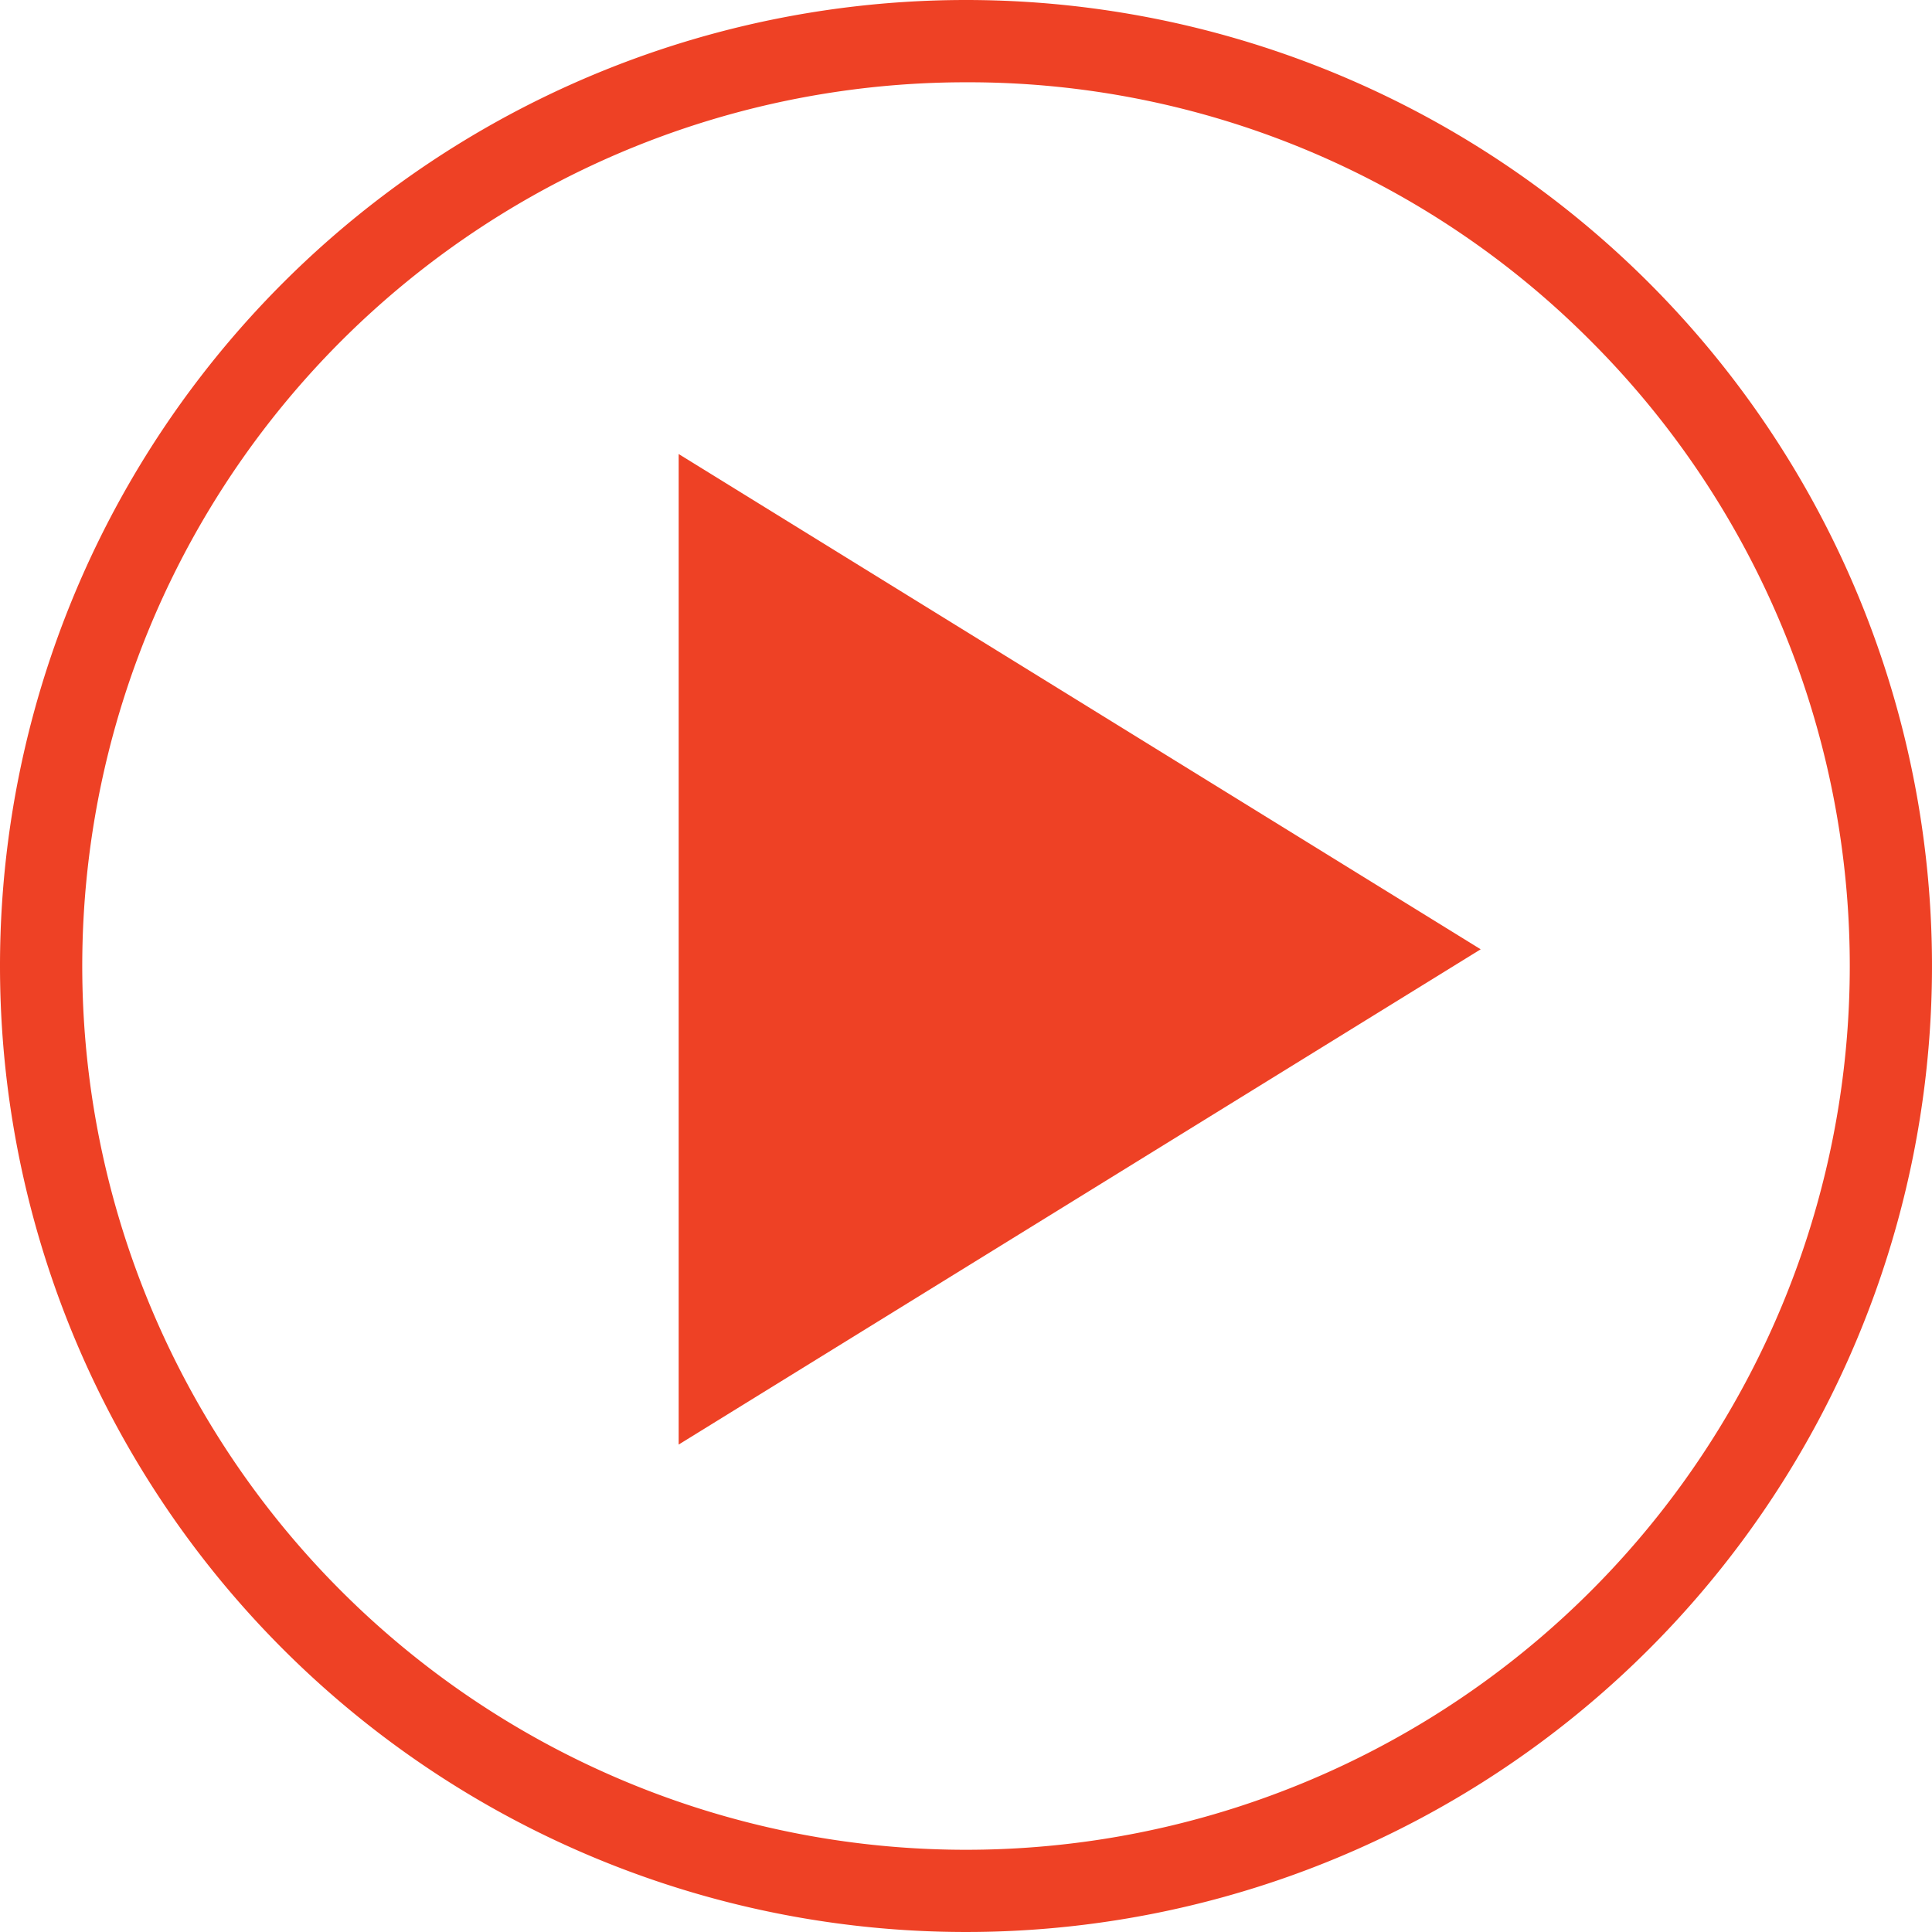 <svg xmlns="http://www.w3.org/2000/svg" width="23.48" height="23.48" viewBox="0 0 23.48 23.48"><g transform="translate(-303.784 -394.003)"><path d="M6.019,0l6.019,9.747H0Z" transform="translate(321.779 399.521) rotate(90)" fill="#ee4125"/><path d="M11.74,1A10.74,10.74,0,0,0,4.146,19.335,10.74,10.74,0,1,0,19.335,4.146,10.67,10.67,0,0,0,11.74,1m0-1A11.74,11.74,0,1,1,0,11.74,11.74,11.74,0,0,1,11.74,0Z" transform="translate(303.784 394.003)" fill="#ee4125"/></g></svg>